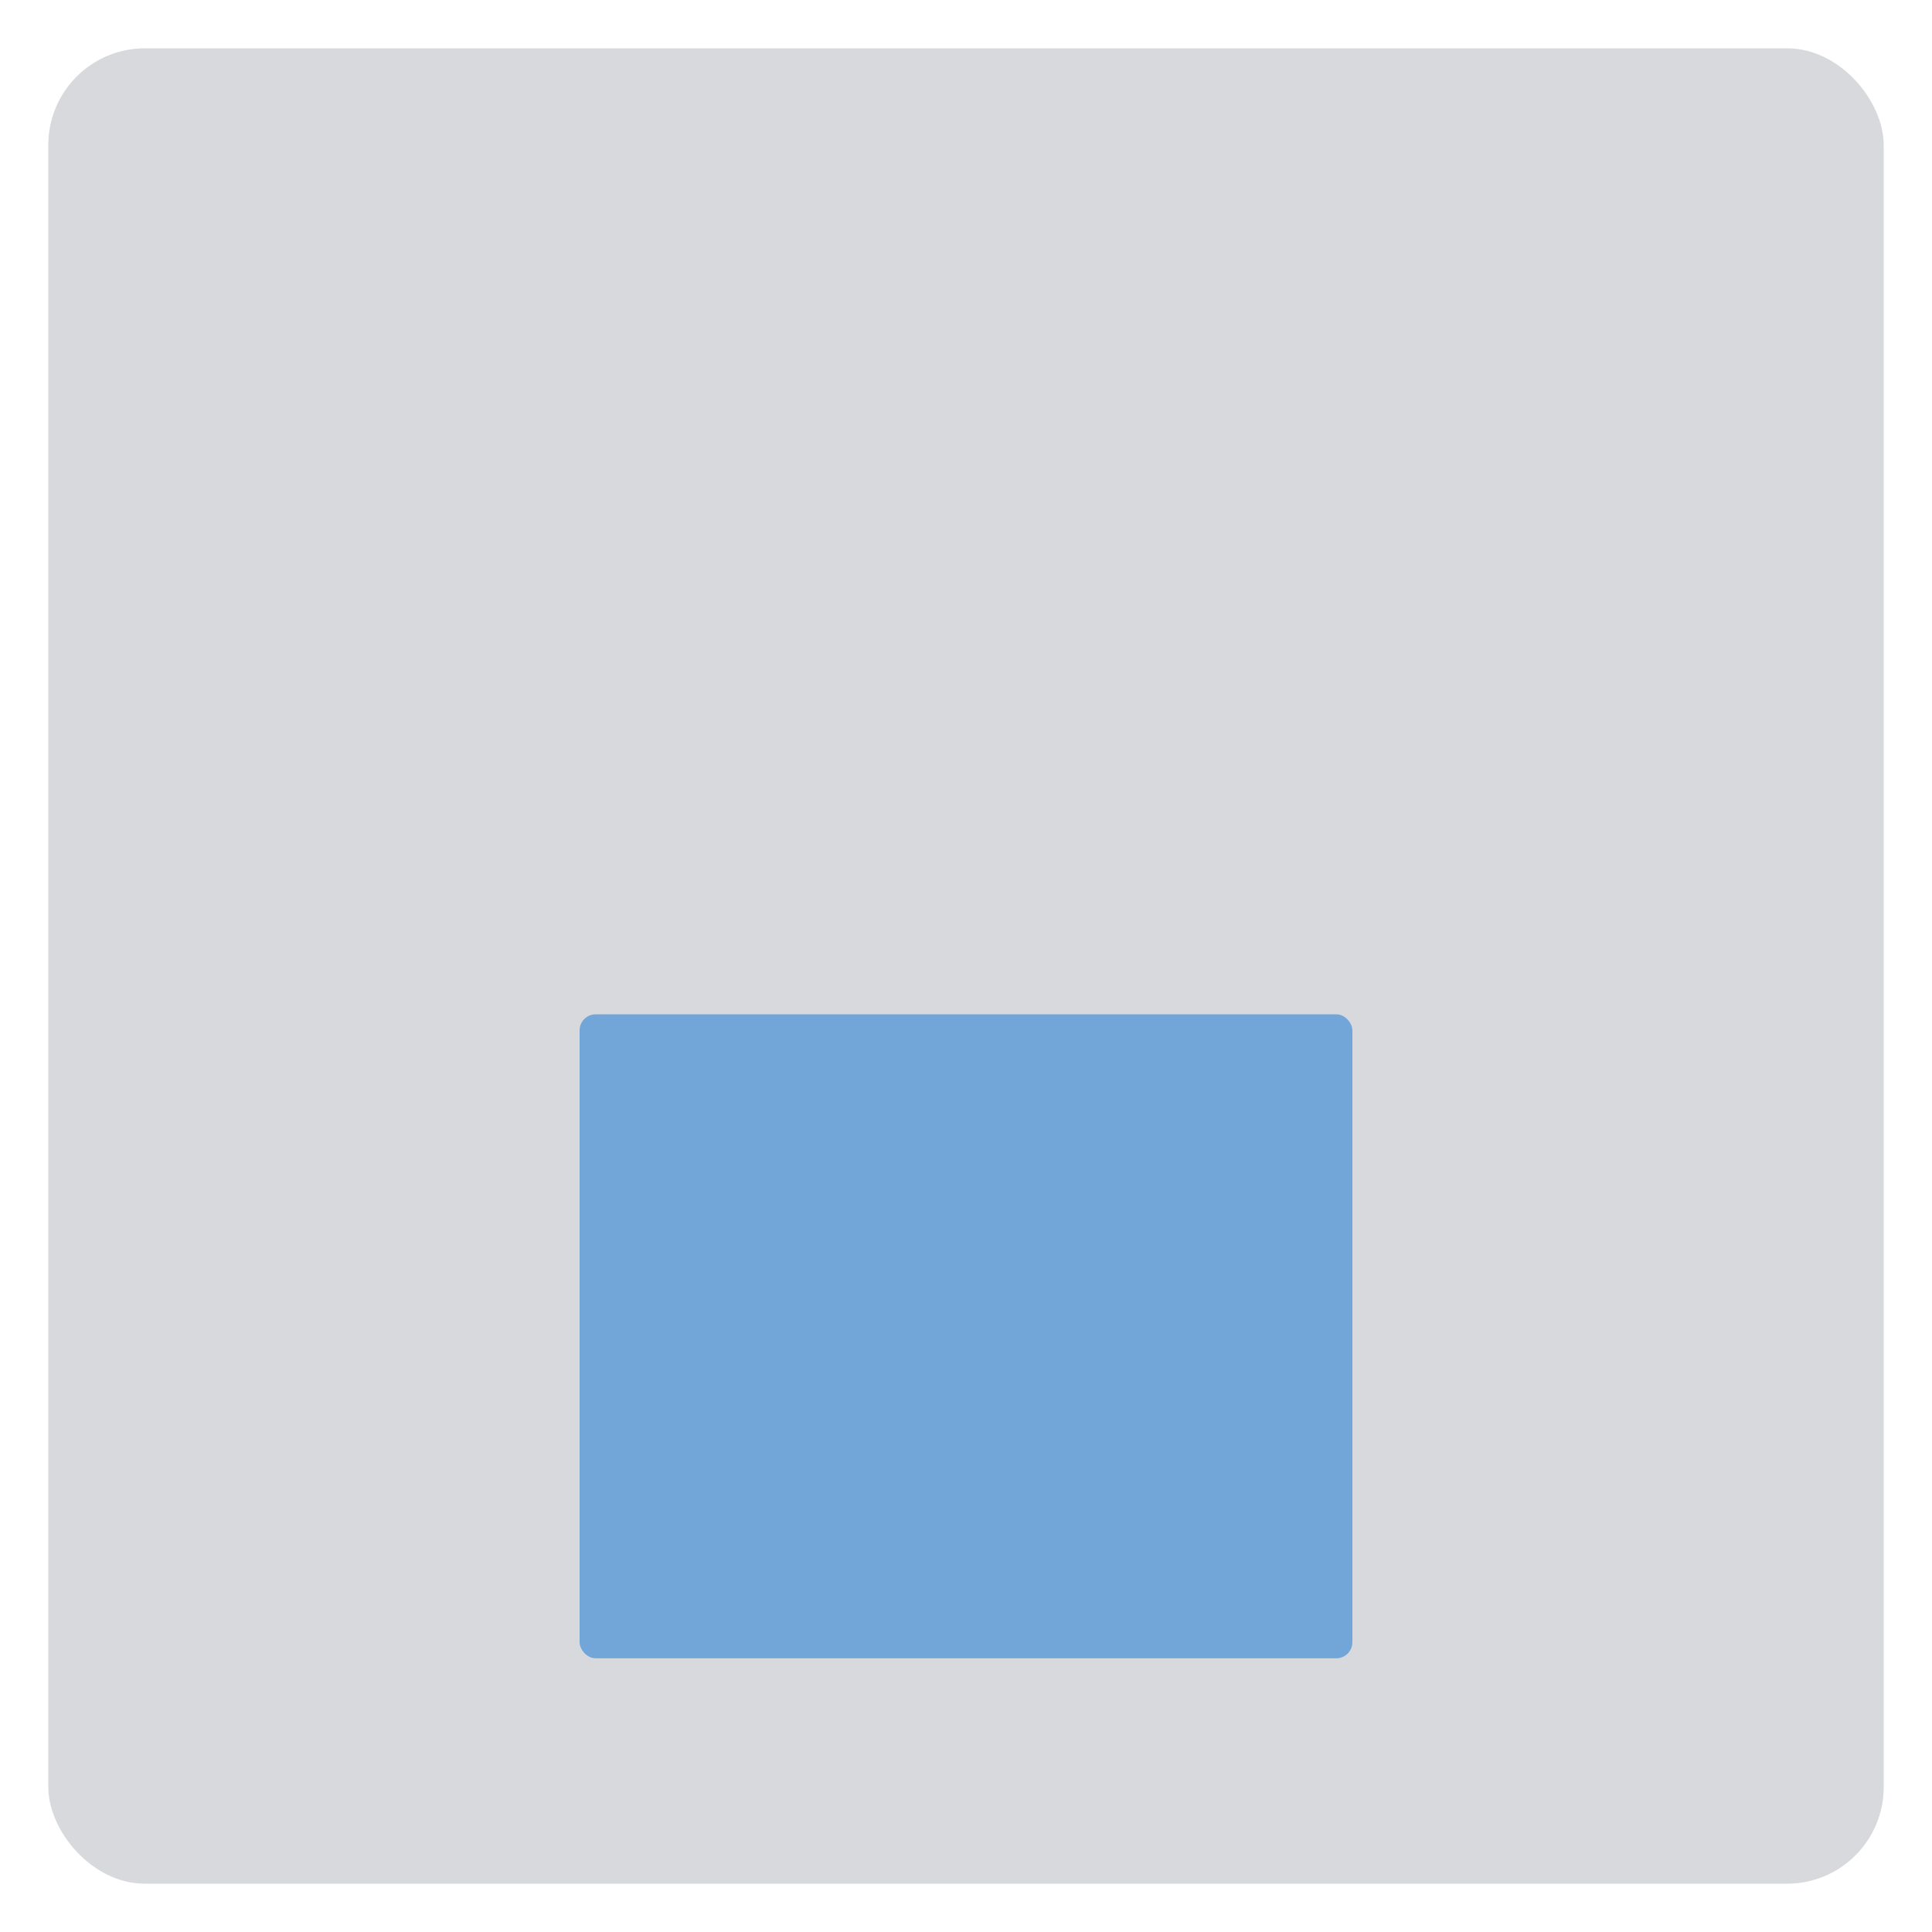 <svg xmlns="http://www.w3.org/2000/svg" viewBox="0 0 60 60"><defs><style>.cls-1{opacity:.3;}.cls-2{fill:#7d818e;}.cls-3{fill:#72a5d8;}.cls-4{fill:#2d2c2f;}</style></defs><g id="Layer_1"><g class="cls-1"><rect class="cls-2" x="1.5" y="1.5" width="57" height="57" rx="3" ry="3"/></g><rect class="cls-3" x="18" y="31.5" width="24" height="20" rx=".5" ry=".5"/></g></svg>